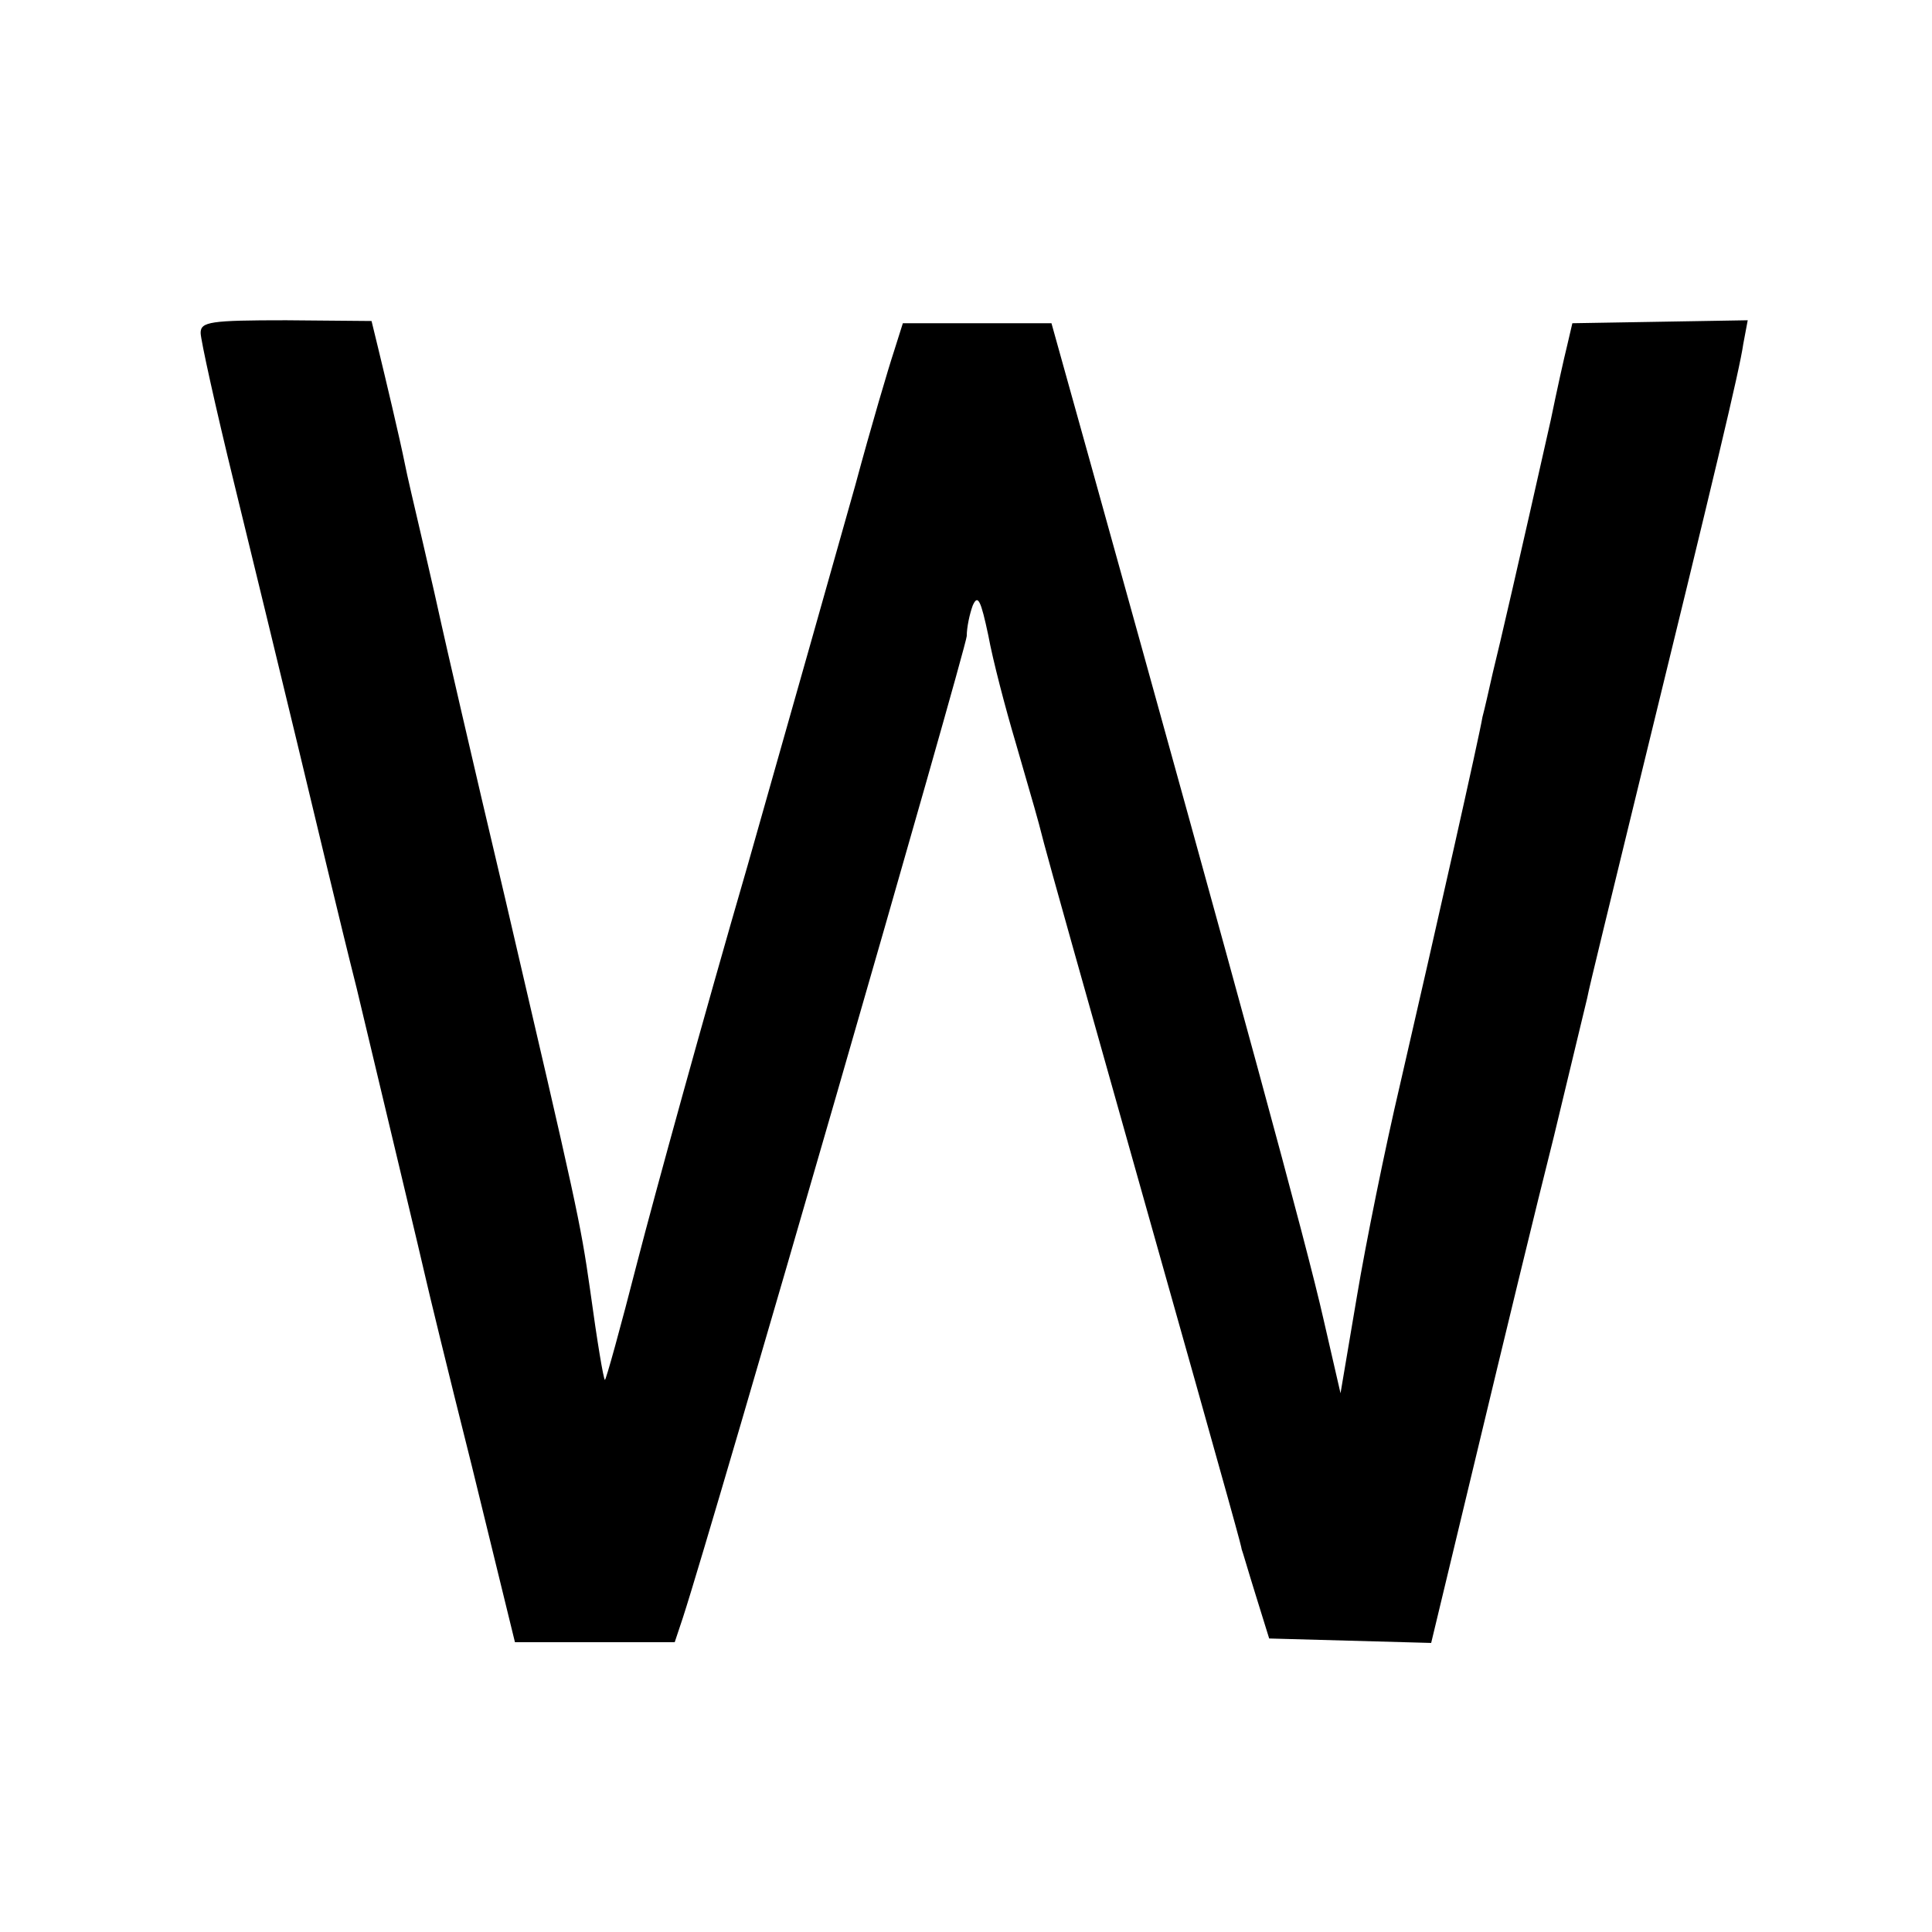 <?xml version="1.0" standalone="no"?>
<!DOCTYPE svg PUBLIC "-//W3C//DTD SVG 20010904//EN"
 "http://www.w3.org/TR/2001/REC-SVG-20010904/DTD/svg10.dtd">
<svg version="1.0" xmlns="http://www.w3.org/2000/svg"
 width="260pt" height="260pt" viewBox="0 0 260 260"
 preserveAspectRatio="xMidYMid meet">
<g transform="translate(0,260) scale(0.1,-0.1)"
fill="#000000" stroke="none">
<path d="M270 2152 c0 -9 20 -100 45 -202 25 -102 63 -259 85 -350 22 -91 57
-239 80 -330 35 -147 88 -368 94 -395 1 -5 28 -117 61 -248 l58 -237 108 0
107 0 11 33 c42 129 381 1304 382 1321 0 12 4 30 8 41 7 16 11 7 21 -40 6 -33
23 -98 37 -145 27 -94 27 -92 38 -135 4 -16 59 -212 122 -435 142 -503 143
-509 144 -515 1 -2 9 -30 19 -62 l18 -58 109 -3 109 -3 62 258 c34 142 80 332
103 423 22 91 42 175 45 187 2 12 34 142 70 290 102 417 135 555 140 590 l6
32 -118 -2 -118 -2 -7 -30 c-4 -16 -14 -61 -22 -100 -42 -187 -69 -304 -78
-340 -5 -22 -11 -49 -14 -60 -4 -25 -63 -287 -111 -495 -20 -85 -46 -213 -58
-285 l-22 -130 -23 100 c-23 102 -111 424 -313 1150 l-53 190 -100 0 -100 0
-12 -38 c-7 -21 -31 -102 -52 -180 -22 -78 -87 -308 -145 -512 -59 -203 -125
-443 -148 -532 -23 -90 -43 -162 -44 -160 -2 2 -10 49 -20 122 -13 91 -18 113
-114 525 -45 190 -83 356 -86 370 -3 14 -14 63 -25 110 -11 47 -22 94 -24 105
-7 35 -27 119 -36 156 l-9 37 -115 1 c-102 0 -115 -2 -115 -17z"/>
</g>
</svg>
